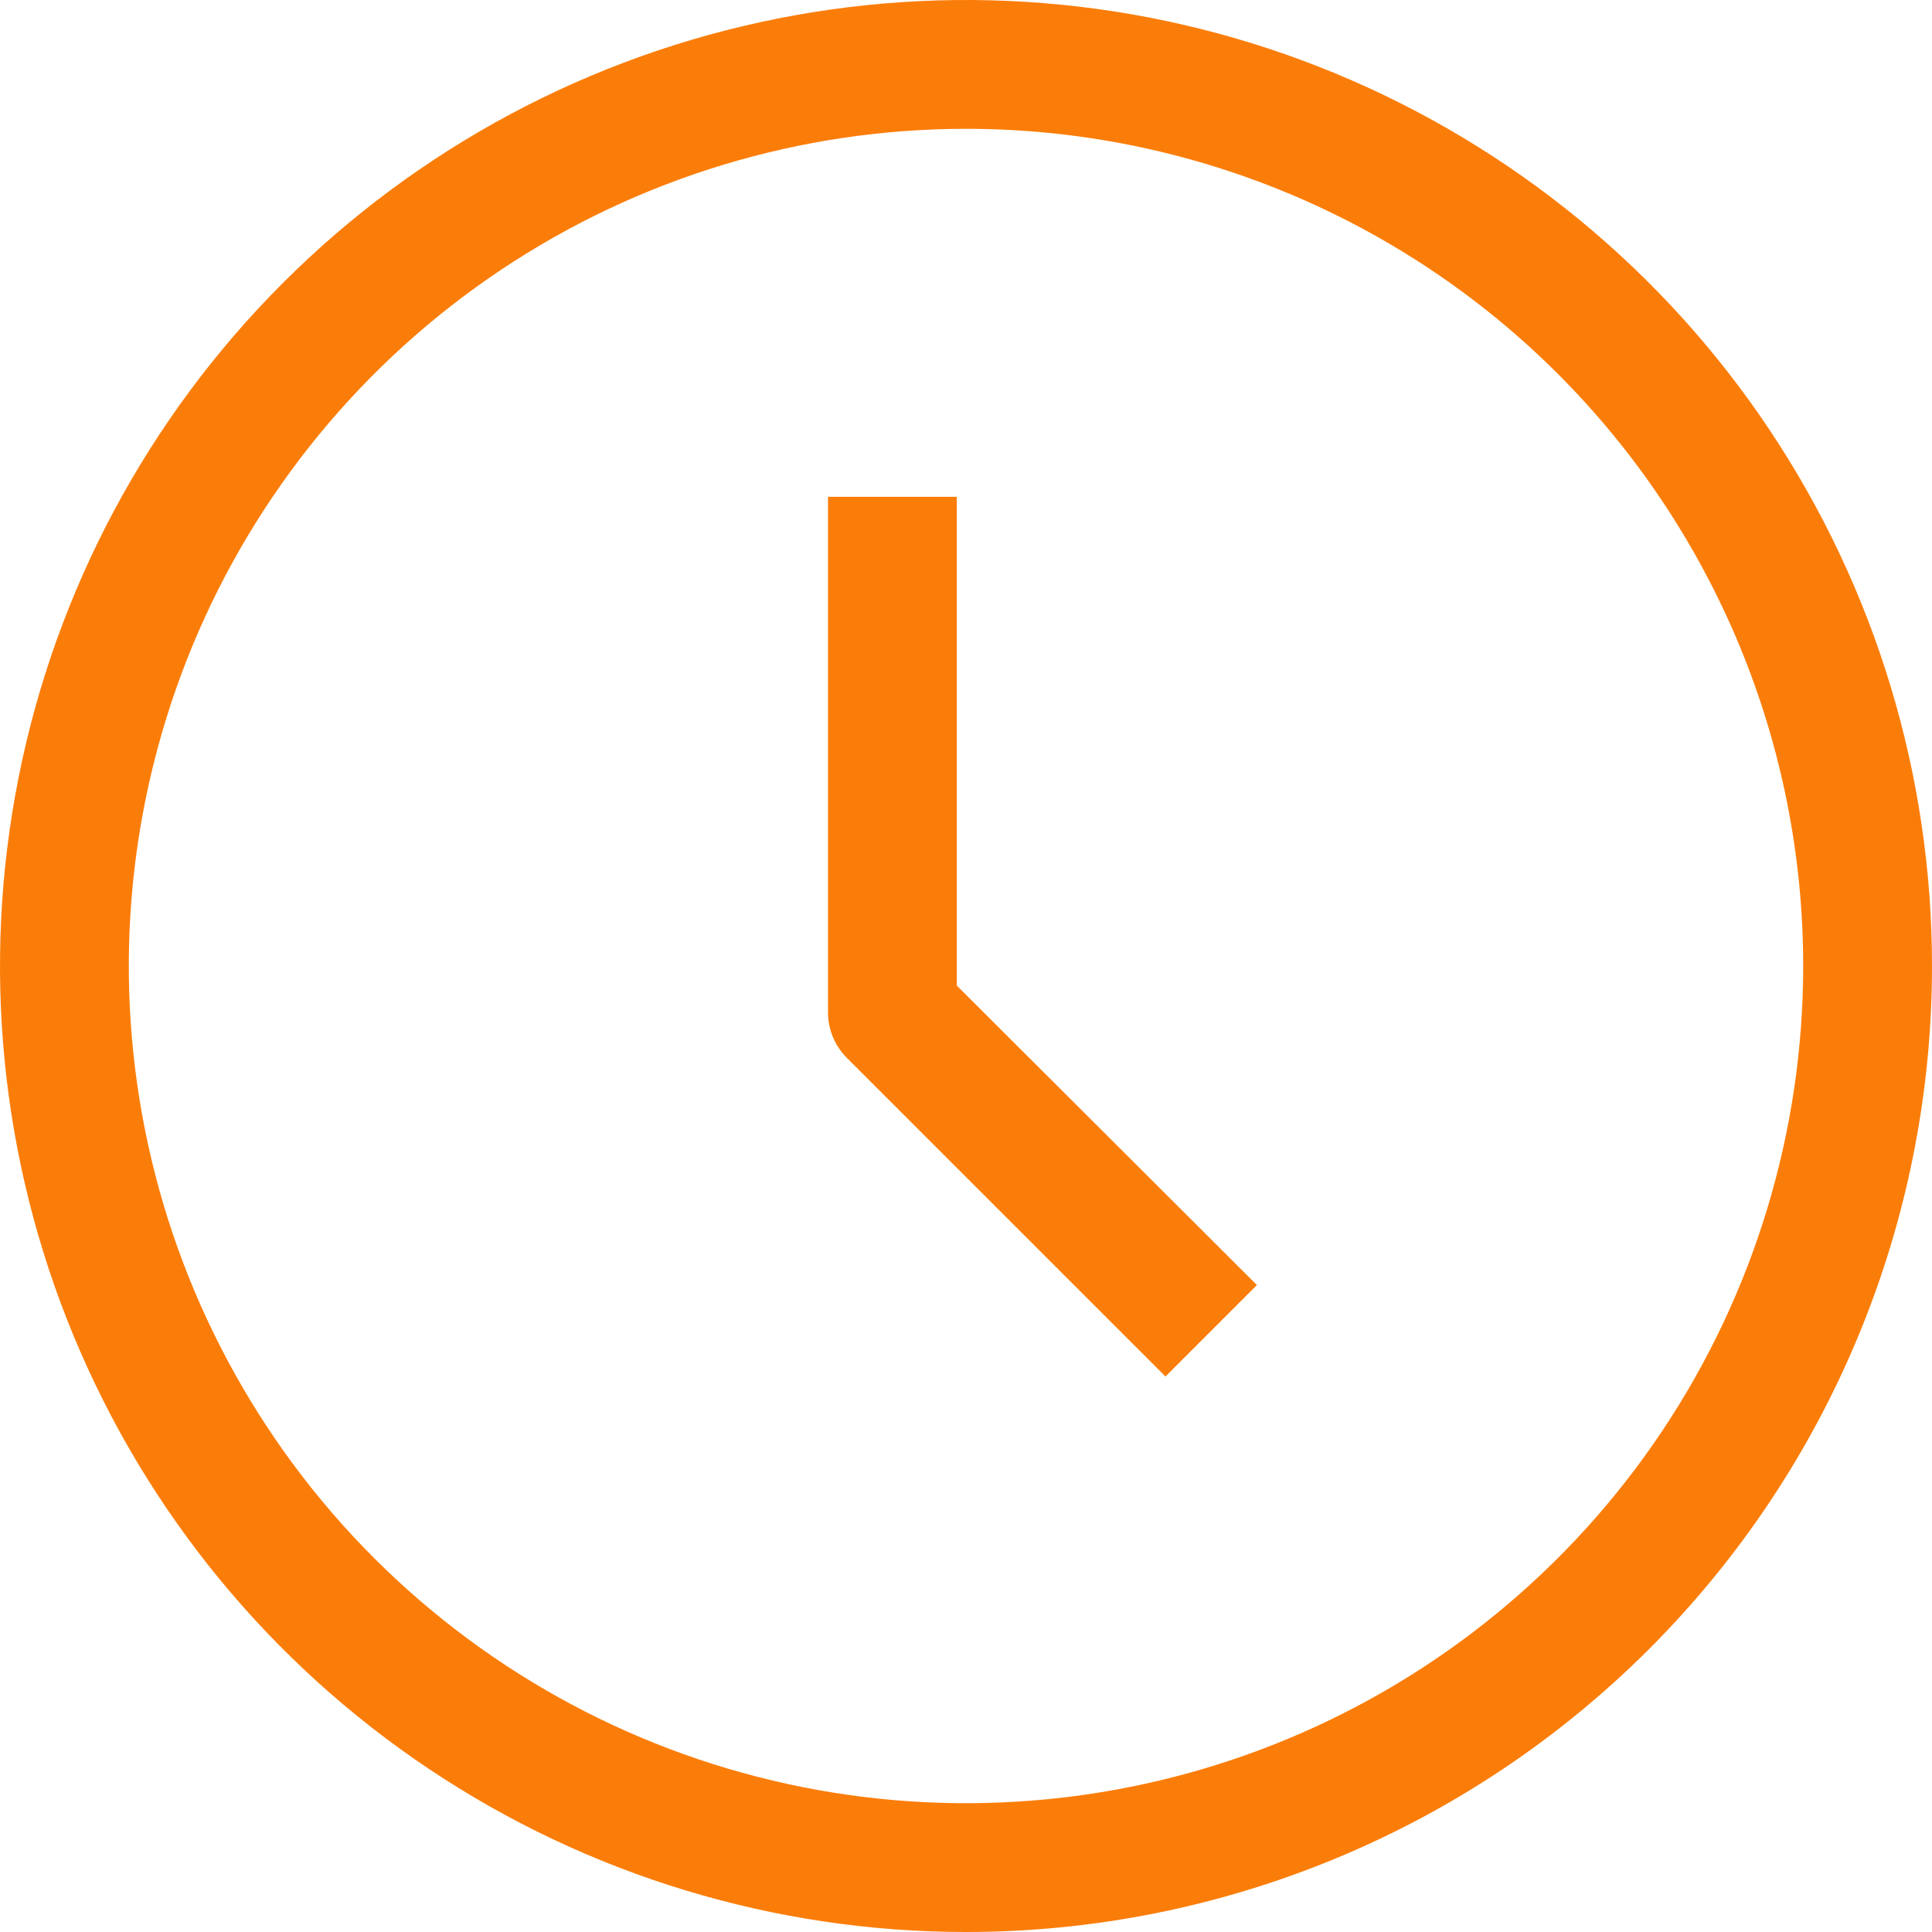 <svg width="70" height="70" viewBox="0 0 70 70" fill="none" xmlns="http://www.w3.org/2000/svg">
<path d="M35 70C28.078 70 21.311 67.947 15.555 64.101C9.799 60.256 5.313 54.789 2.664 48.394C0.015 41.998 -0.678 34.961 0.673 28.172C2.023 21.383 5.356 15.146 10.251 10.251C15.146 5.356 21.383 2.023 28.172 0.673C34.961 -0.678 41.998 0.015 48.394 2.664C54.789 5.313 60.256 9.799 64.101 15.555C67.947 21.311 70 28.078 70 35C70 44.283 66.312 53.185 59.749 59.749C53.185 66.312 44.283 70 35 70ZM35 4.667C29.001 4.667 23.136 6.446 18.148 9.779C13.159 13.112 9.272 17.849 6.976 23.392C4.68 28.935 4.079 35.034 5.25 40.918C6.42 46.802 9.309 52.207 13.551 56.449C17.793 60.691 23.198 63.58 29.082 64.751C34.966 65.921 41.065 65.32 46.608 63.024C52.151 60.728 56.888 56.841 60.221 51.852C63.554 46.864 65.333 40.999 65.333 35C65.333 26.955 62.138 19.24 56.449 13.551C50.76 7.862 43.045 4.667 35 4.667Z" fill="#FB7D09"/>
<path d="M42.227 49.873L30.677 38.323C30.46 38.105 30.289 37.847 30.173 37.562C30.057 37.278 29.998 36.974 30 36.667V18H34.667V35.71L45.54 46.56L42.227 49.873Z" fill="#FB7D09"/>
</svg>

